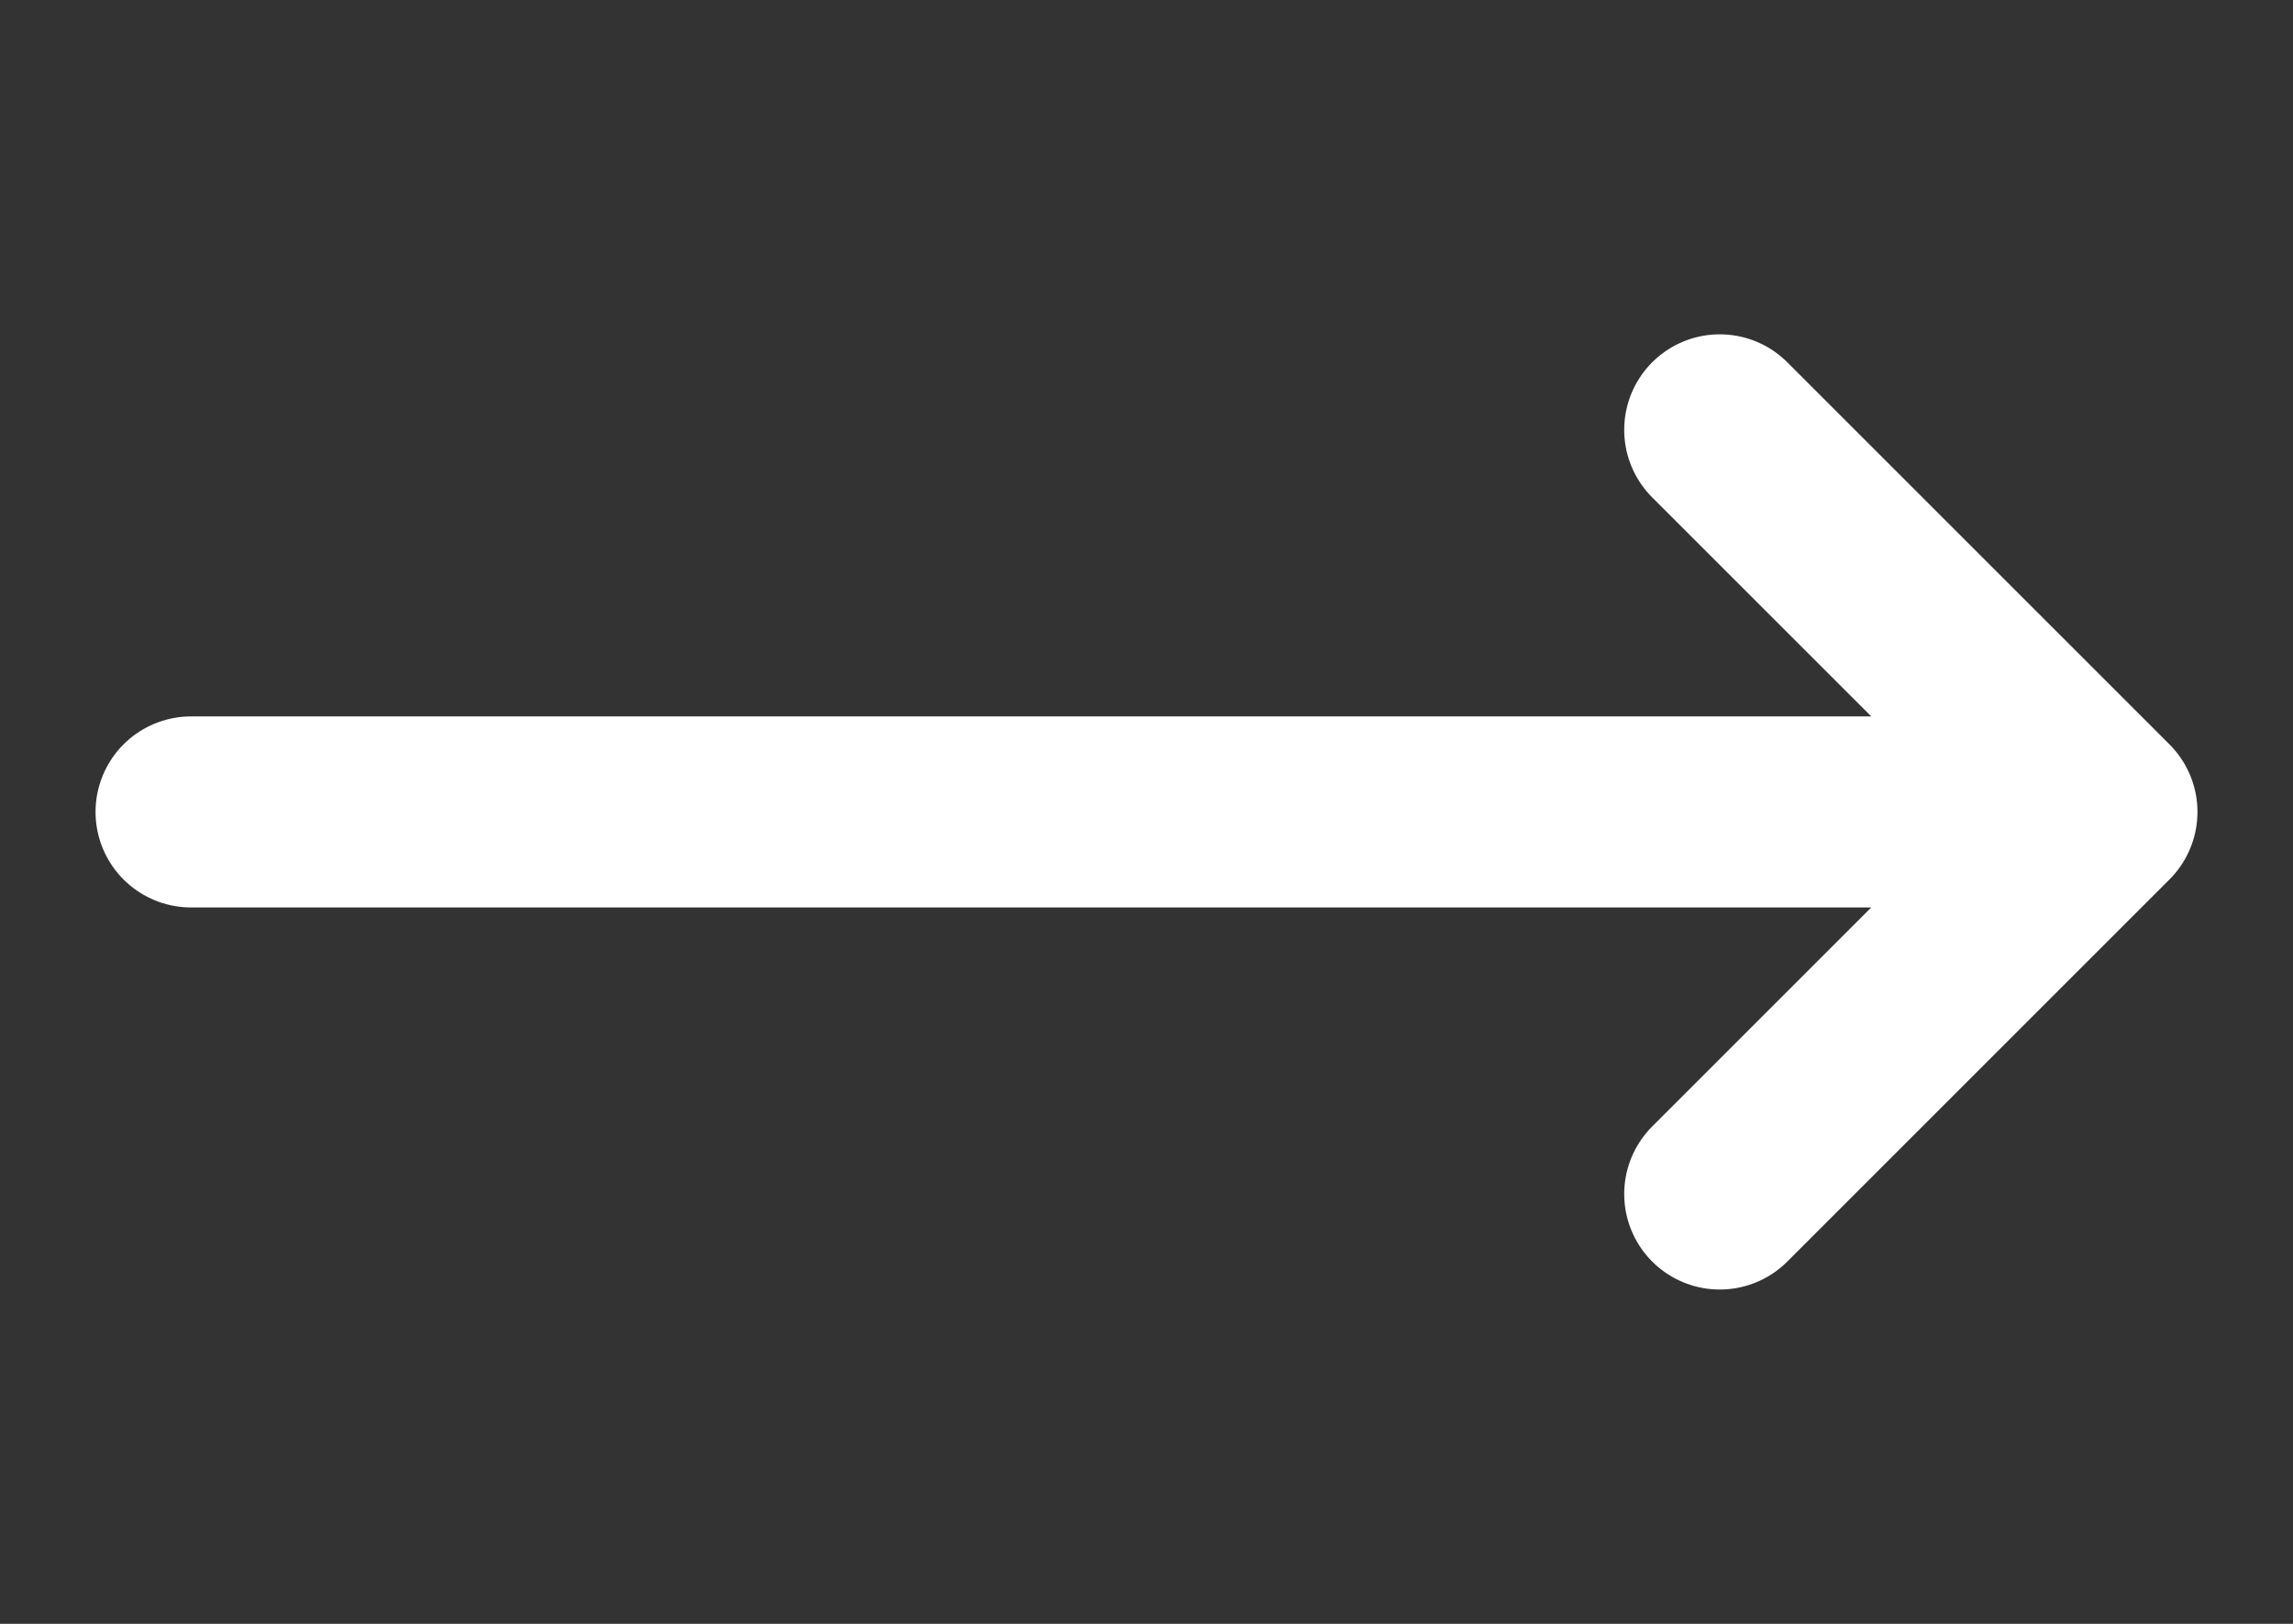 <svg width="24" height="17" viewBox="0 0 24 17" fill="none" xmlns="http://www.w3.org/2000/svg">
<rect x="0" y="0" width="24" height="17" fill="#333333" stroke="none"/>
<path d="M18 4.5L22 8.5M22 8.5L18 12.5M22 8.5H2" stroke="white" stroke-width="2" stroke-linecap="round" stroke-linejoin="round"/>
</svg>
